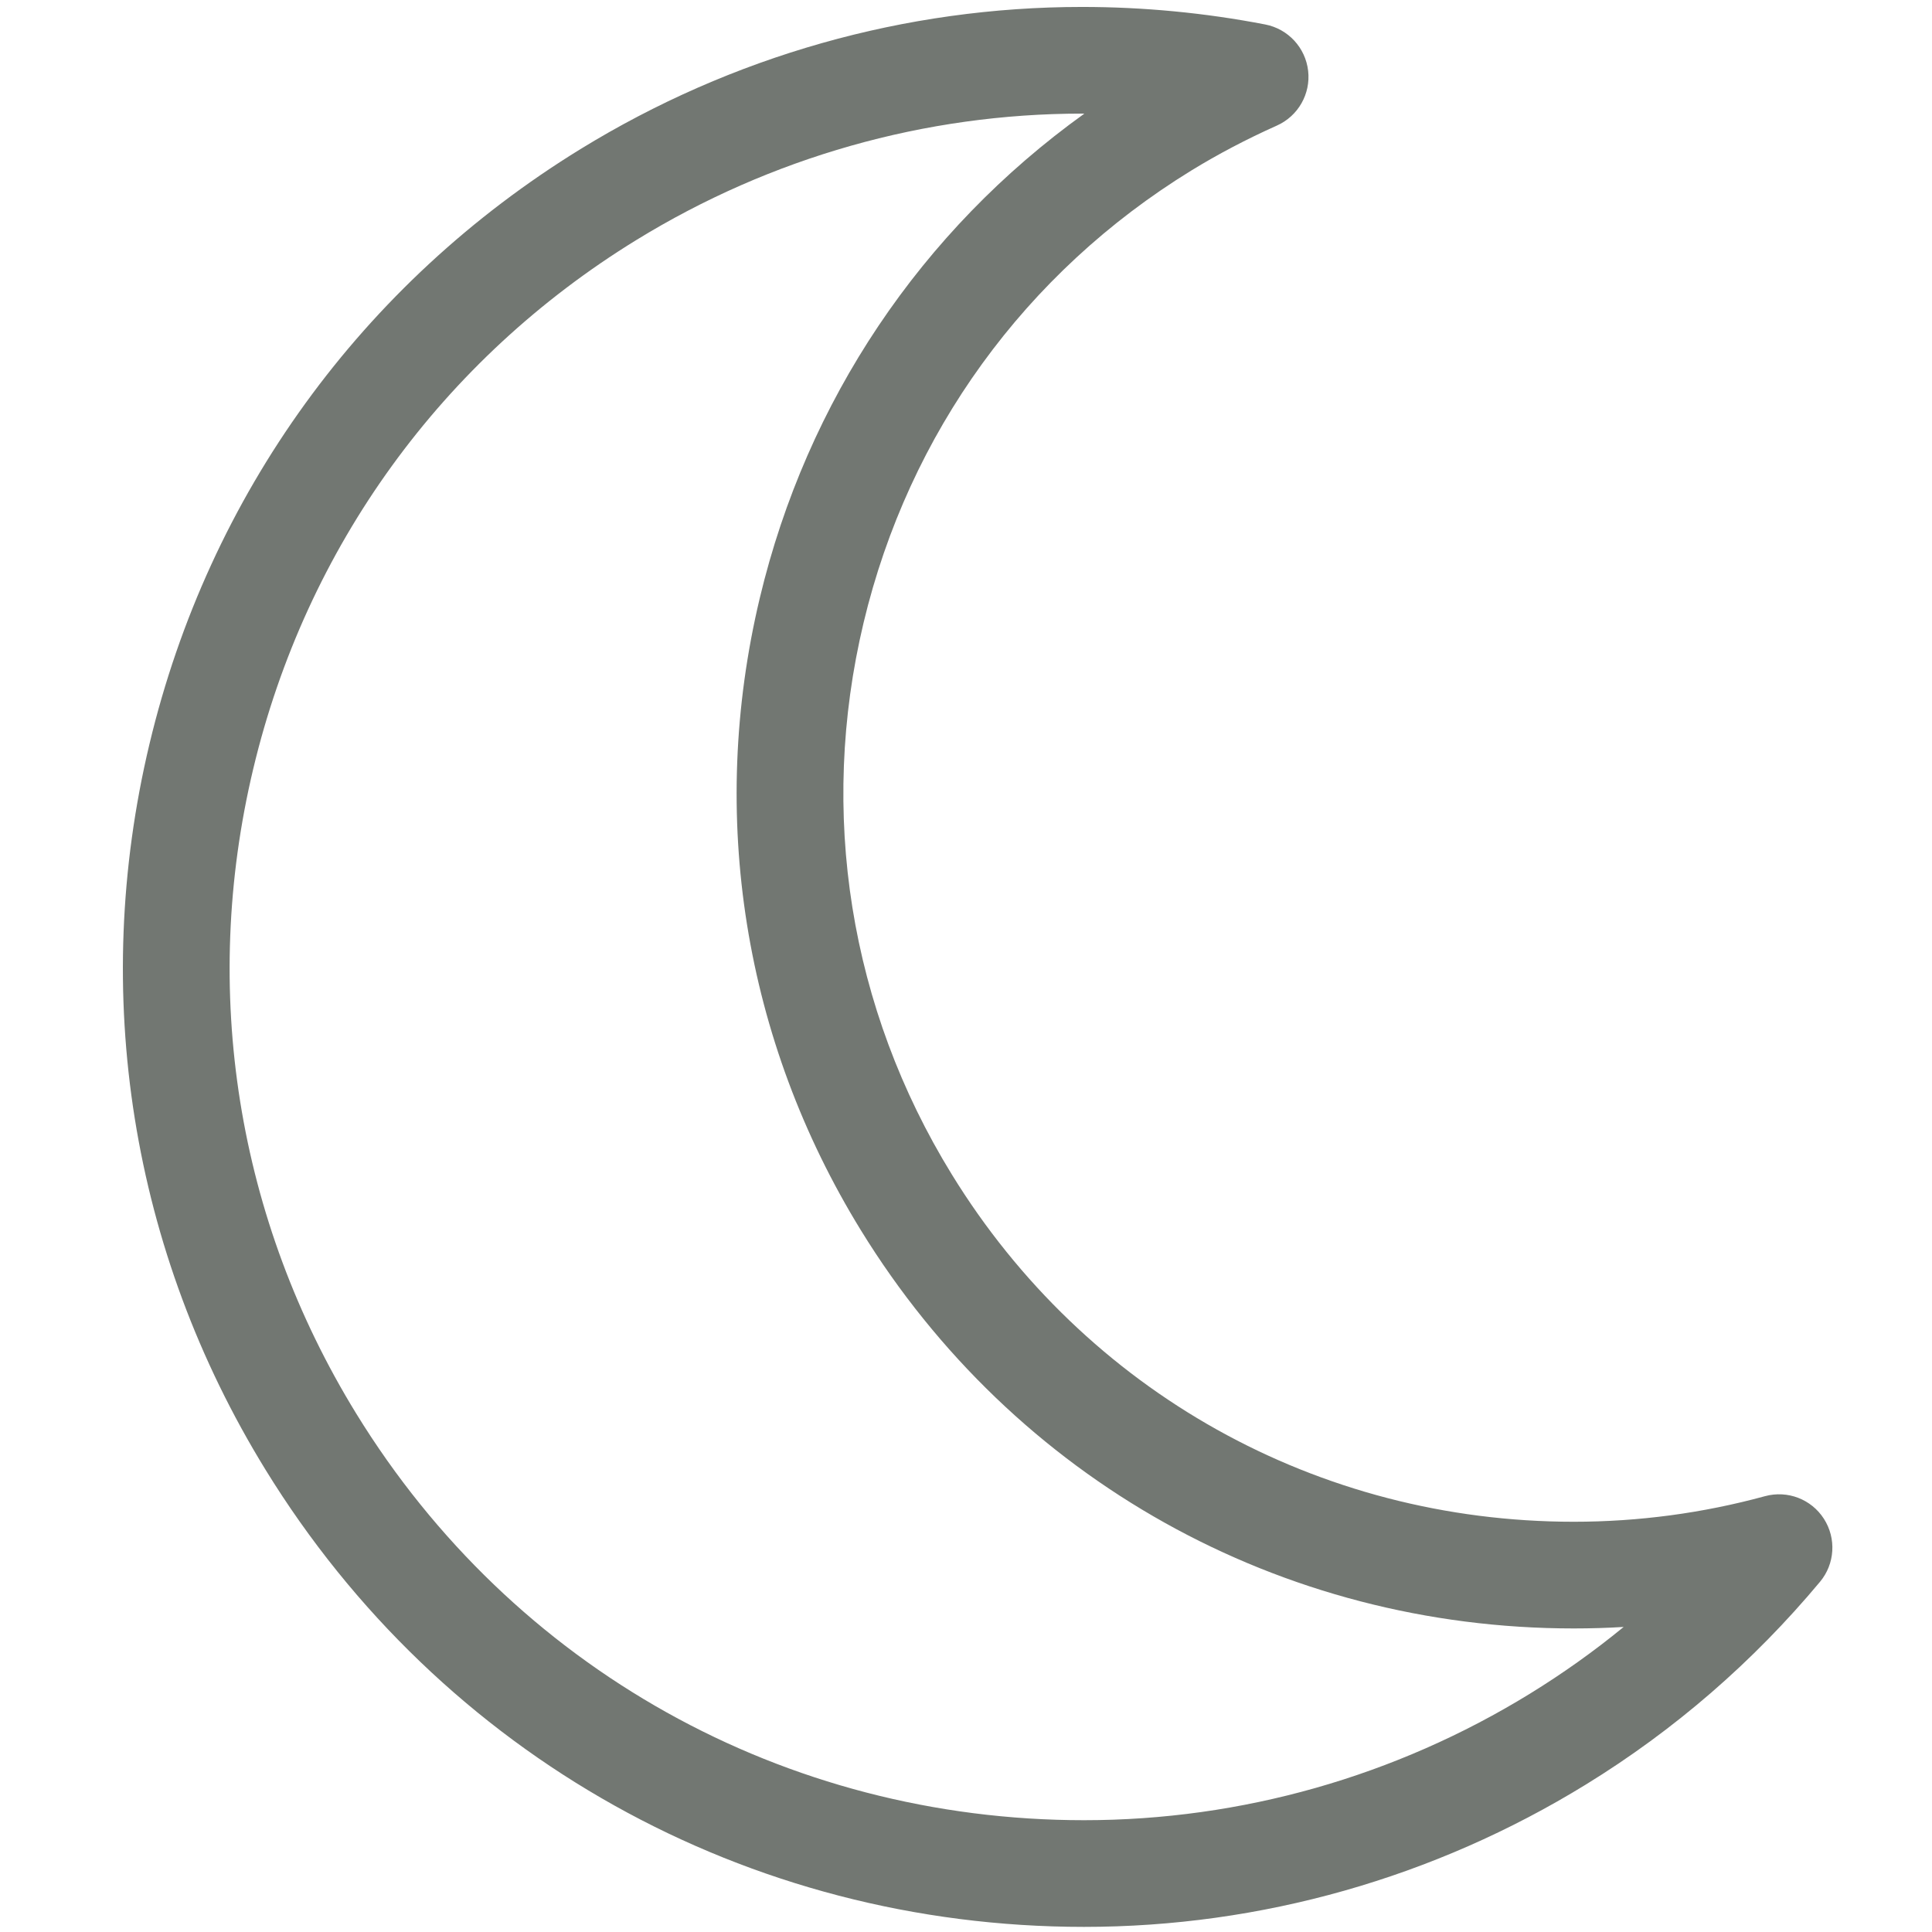 <?xml version="1.0" ?>
<!DOCTYPE svg  PUBLIC '-//W3C//DTD SVG 1.1//EN'  'http://www.w3.org/Graphics/SVG/1.1/DTD/svg11.dtd'>
<svg fill="#727772" enable-background="new 0 0 91 91" height="91px" id="Layer_1" version="1.1" viewBox="0 0 91 91" width="91px" xml:space="preserve" xmlns="http://www.w3.org/2000/svg" xmlns:xlink="http://www.w3.org/1999/xlink">
    <g>
    <g>
    <g>
    <g>
    <path d="M7.04,35.045C4.237,46.792,6.176,58.927,12.5,69.216c8.292,13.488,22.706,21.543,38.559,21.543      c8.332,0,16.504-2.318,23.635-6.703c4.172-2.564,7.883-5.779,11.031-9.551c0.703-0.842,0.777-2.043,0.184-2.967      c-0.592-0.924-1.713-1.354-2.775-1.066c-2.932,0.801-5.961,1.205-9.008,1.205c-12.049,0-23.002-6.117-29.299-16.367      c-4.809-7.818-6.283-17.043-4.152-25.975c2.131-8.93,7.611-16.494,15.434-21.301c1.256-0.771,2.613-1.484,4.033-2.119      c1.002-0.447,1.598-1.492,1.473-2.58c-0.125-1.09-0.943-1.973-2.02-2.182c-2.838-0.549-5.74-0.826-8.625-0.826      c-8.33,0-16.501,2.316-23.631,6.697C17.051,13.349,9.842,23.3,7.04,35.045z M29.971,11.306      c6.337-3.895,13.599-5.955,20.999-5.955c0.035,0,0.068,0.002,0.104,0.002C43.39,10.87,38.005,18.874,35.787,28.169      c-2.443,10.236-0.752,20.811,4.759,29.773c7.219,11.746,19.771,18.76,33.58,18.76c0.783,0,1.568-0.023,2.35-0.07      c-1.396,1.145-2.869,2.193-4.414,3.143c-6.338,3.898-13.6,5.959-21.002,5.959c-14.094,0-26.908-7.158-34.278-19.148      c-5.622-9.145-7.345-19.932-4.854-30.372C14.418,25.772,20.826,16.927,29.971,11.306z"/>
    </g>
    </g>
    </g>
    </g>
</svg>
